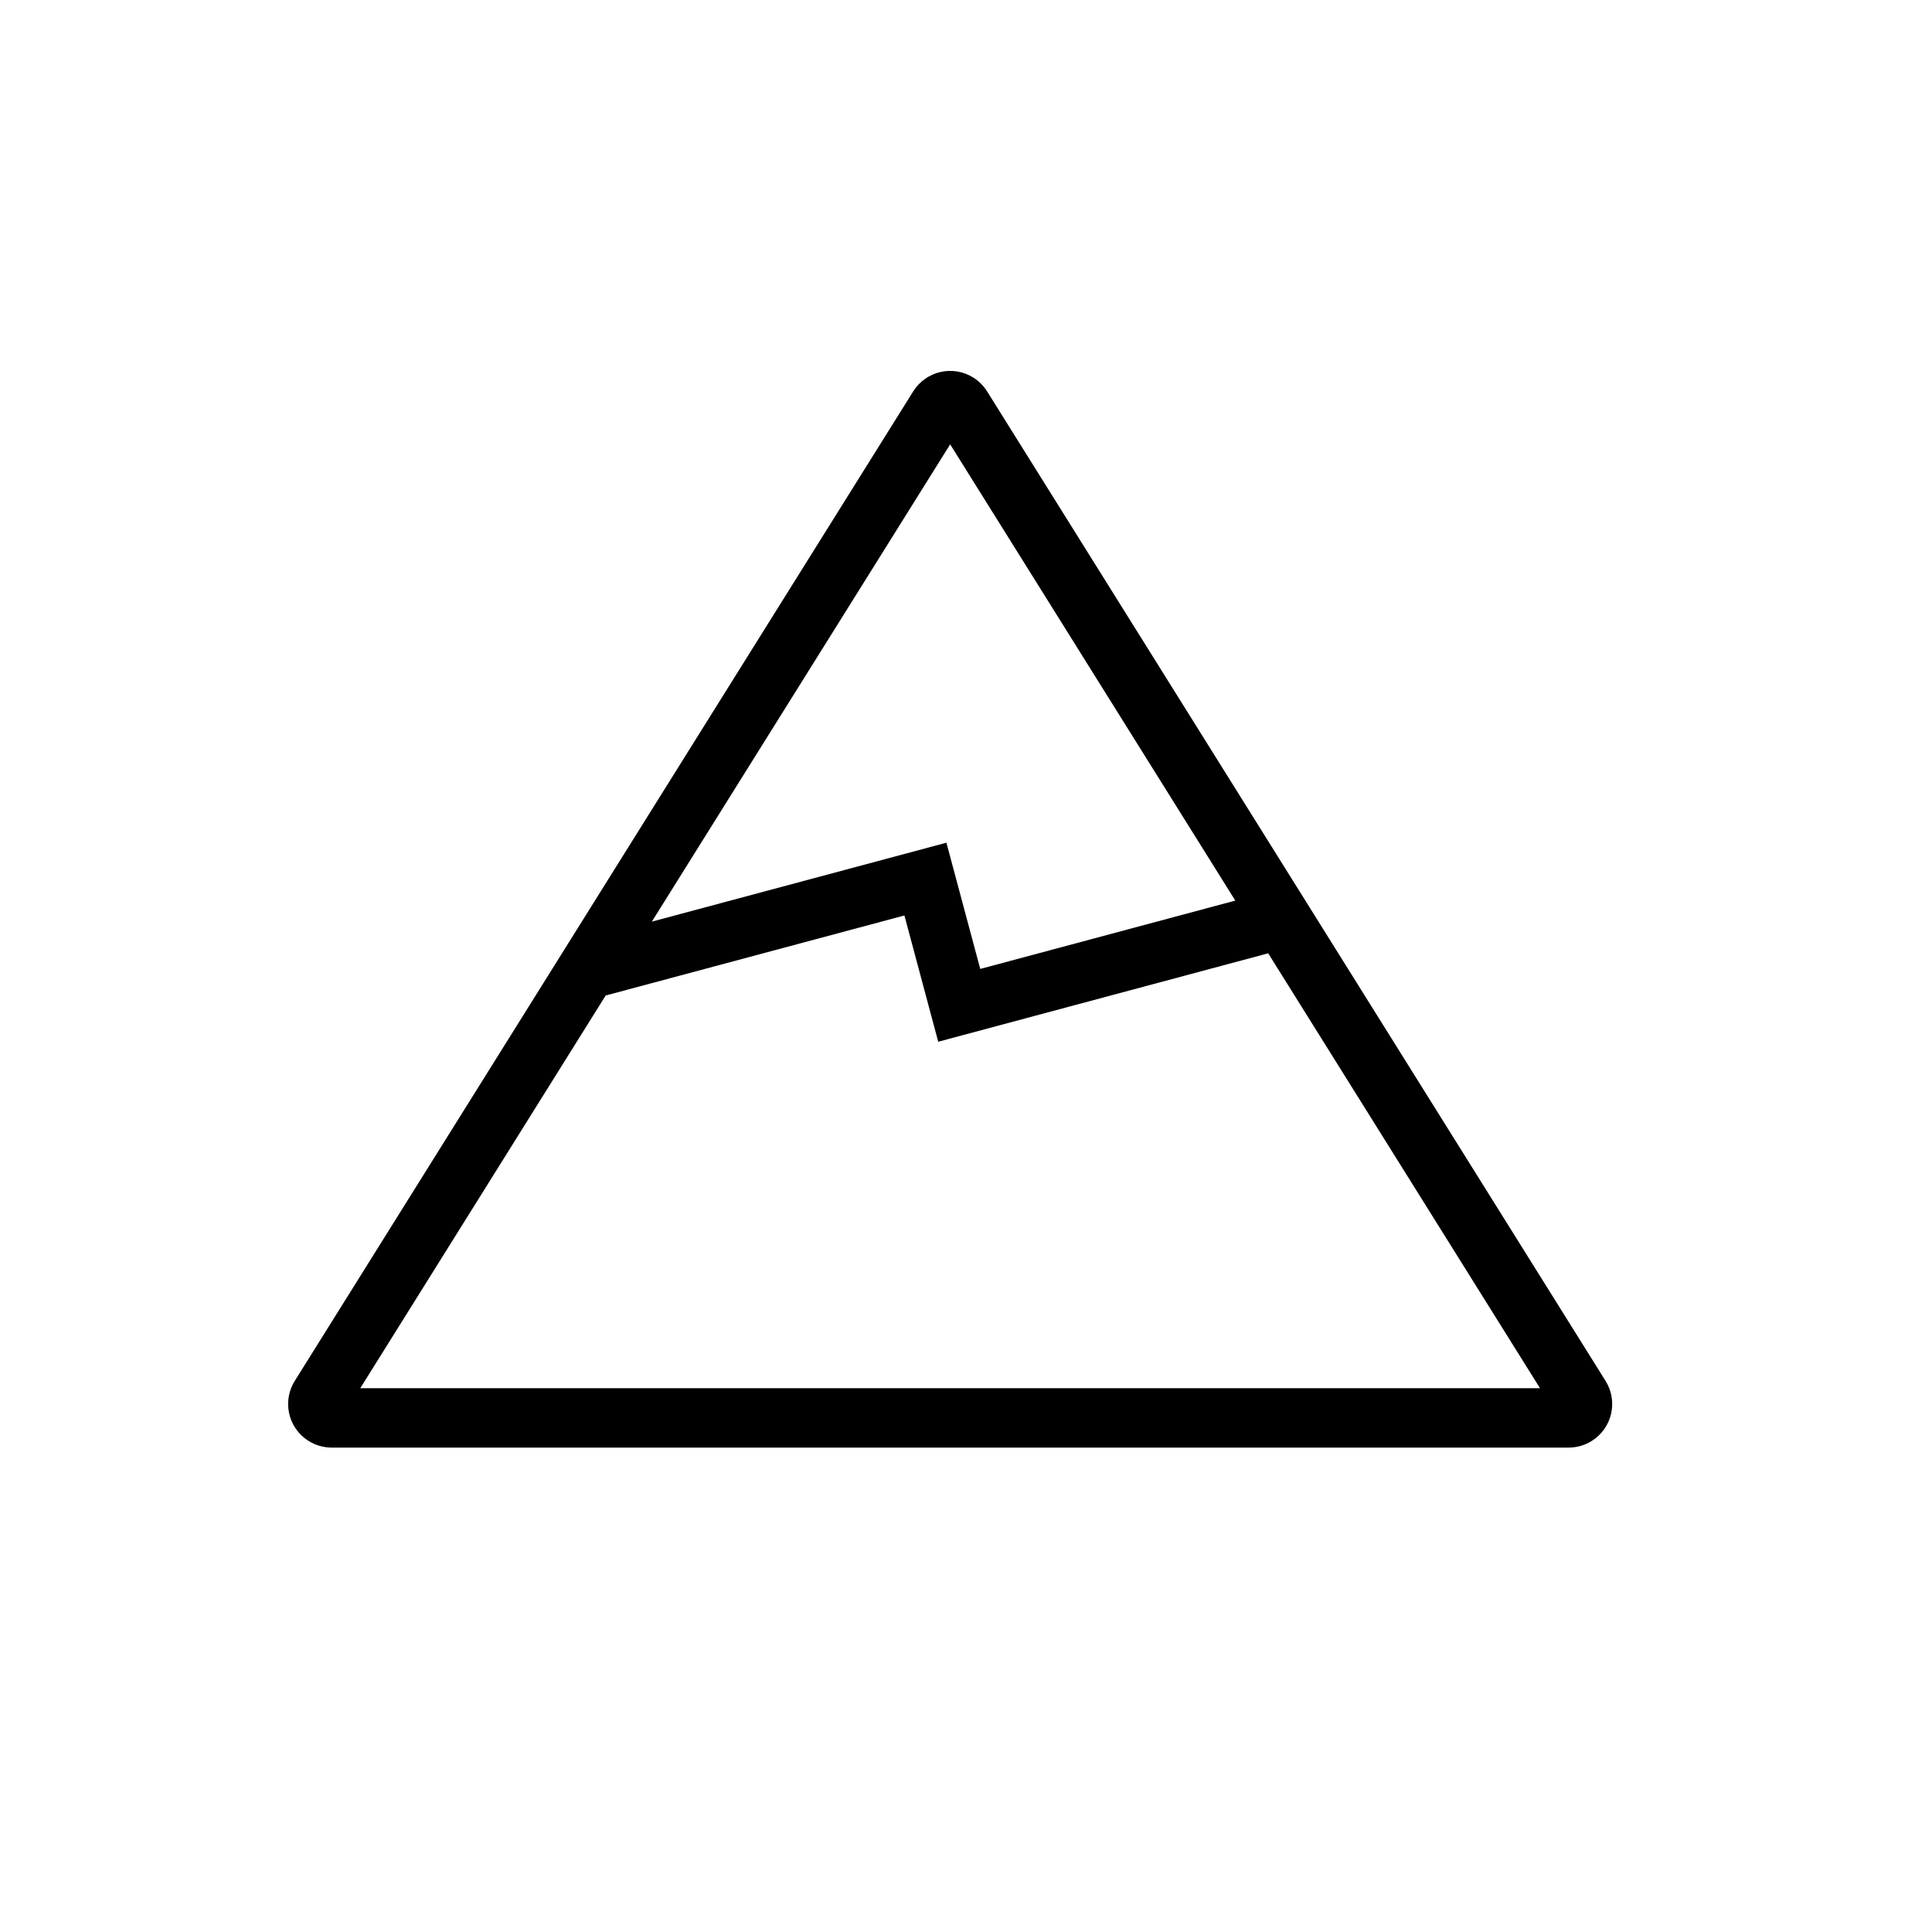 <?xml version="1.0" encoding="UTF-8"?>
<!-- Uploaded to: SVG Repo, www.svgrepo.com, Generator: SVG Repo Mixer Tools -->
<svg fill="#000000" width="800px" height="800px" version="1.1" viewBox="144 144 512 512" xmlns="http://www.w3.org/2000/svg">
 <path d="m401.92 244.05c1.488 0.93 2.742 2.188 3.672 3.672l163.9 262.24c3.383 5.406 1.738 12.531-3.672 15.91-1.832 1.148-3.953 1.754-6.117 1.754h-327.8c-6.379 0-11.547-5.168-11.547-11.543 0-2.164 0.609-4.285 1.754-6.121l163.9-262.24c3.383-5.406 10.504-7.051 15.91-3.672zm-18.242 142.56-79.168 21.207-65.035 104.07h312.64l-72.031-115.25-87.445 23.434zm12.125-124.85-79.055 126.48 78.062-20.914 8.965 33.453 67.59-18.113z"/>
</svg>